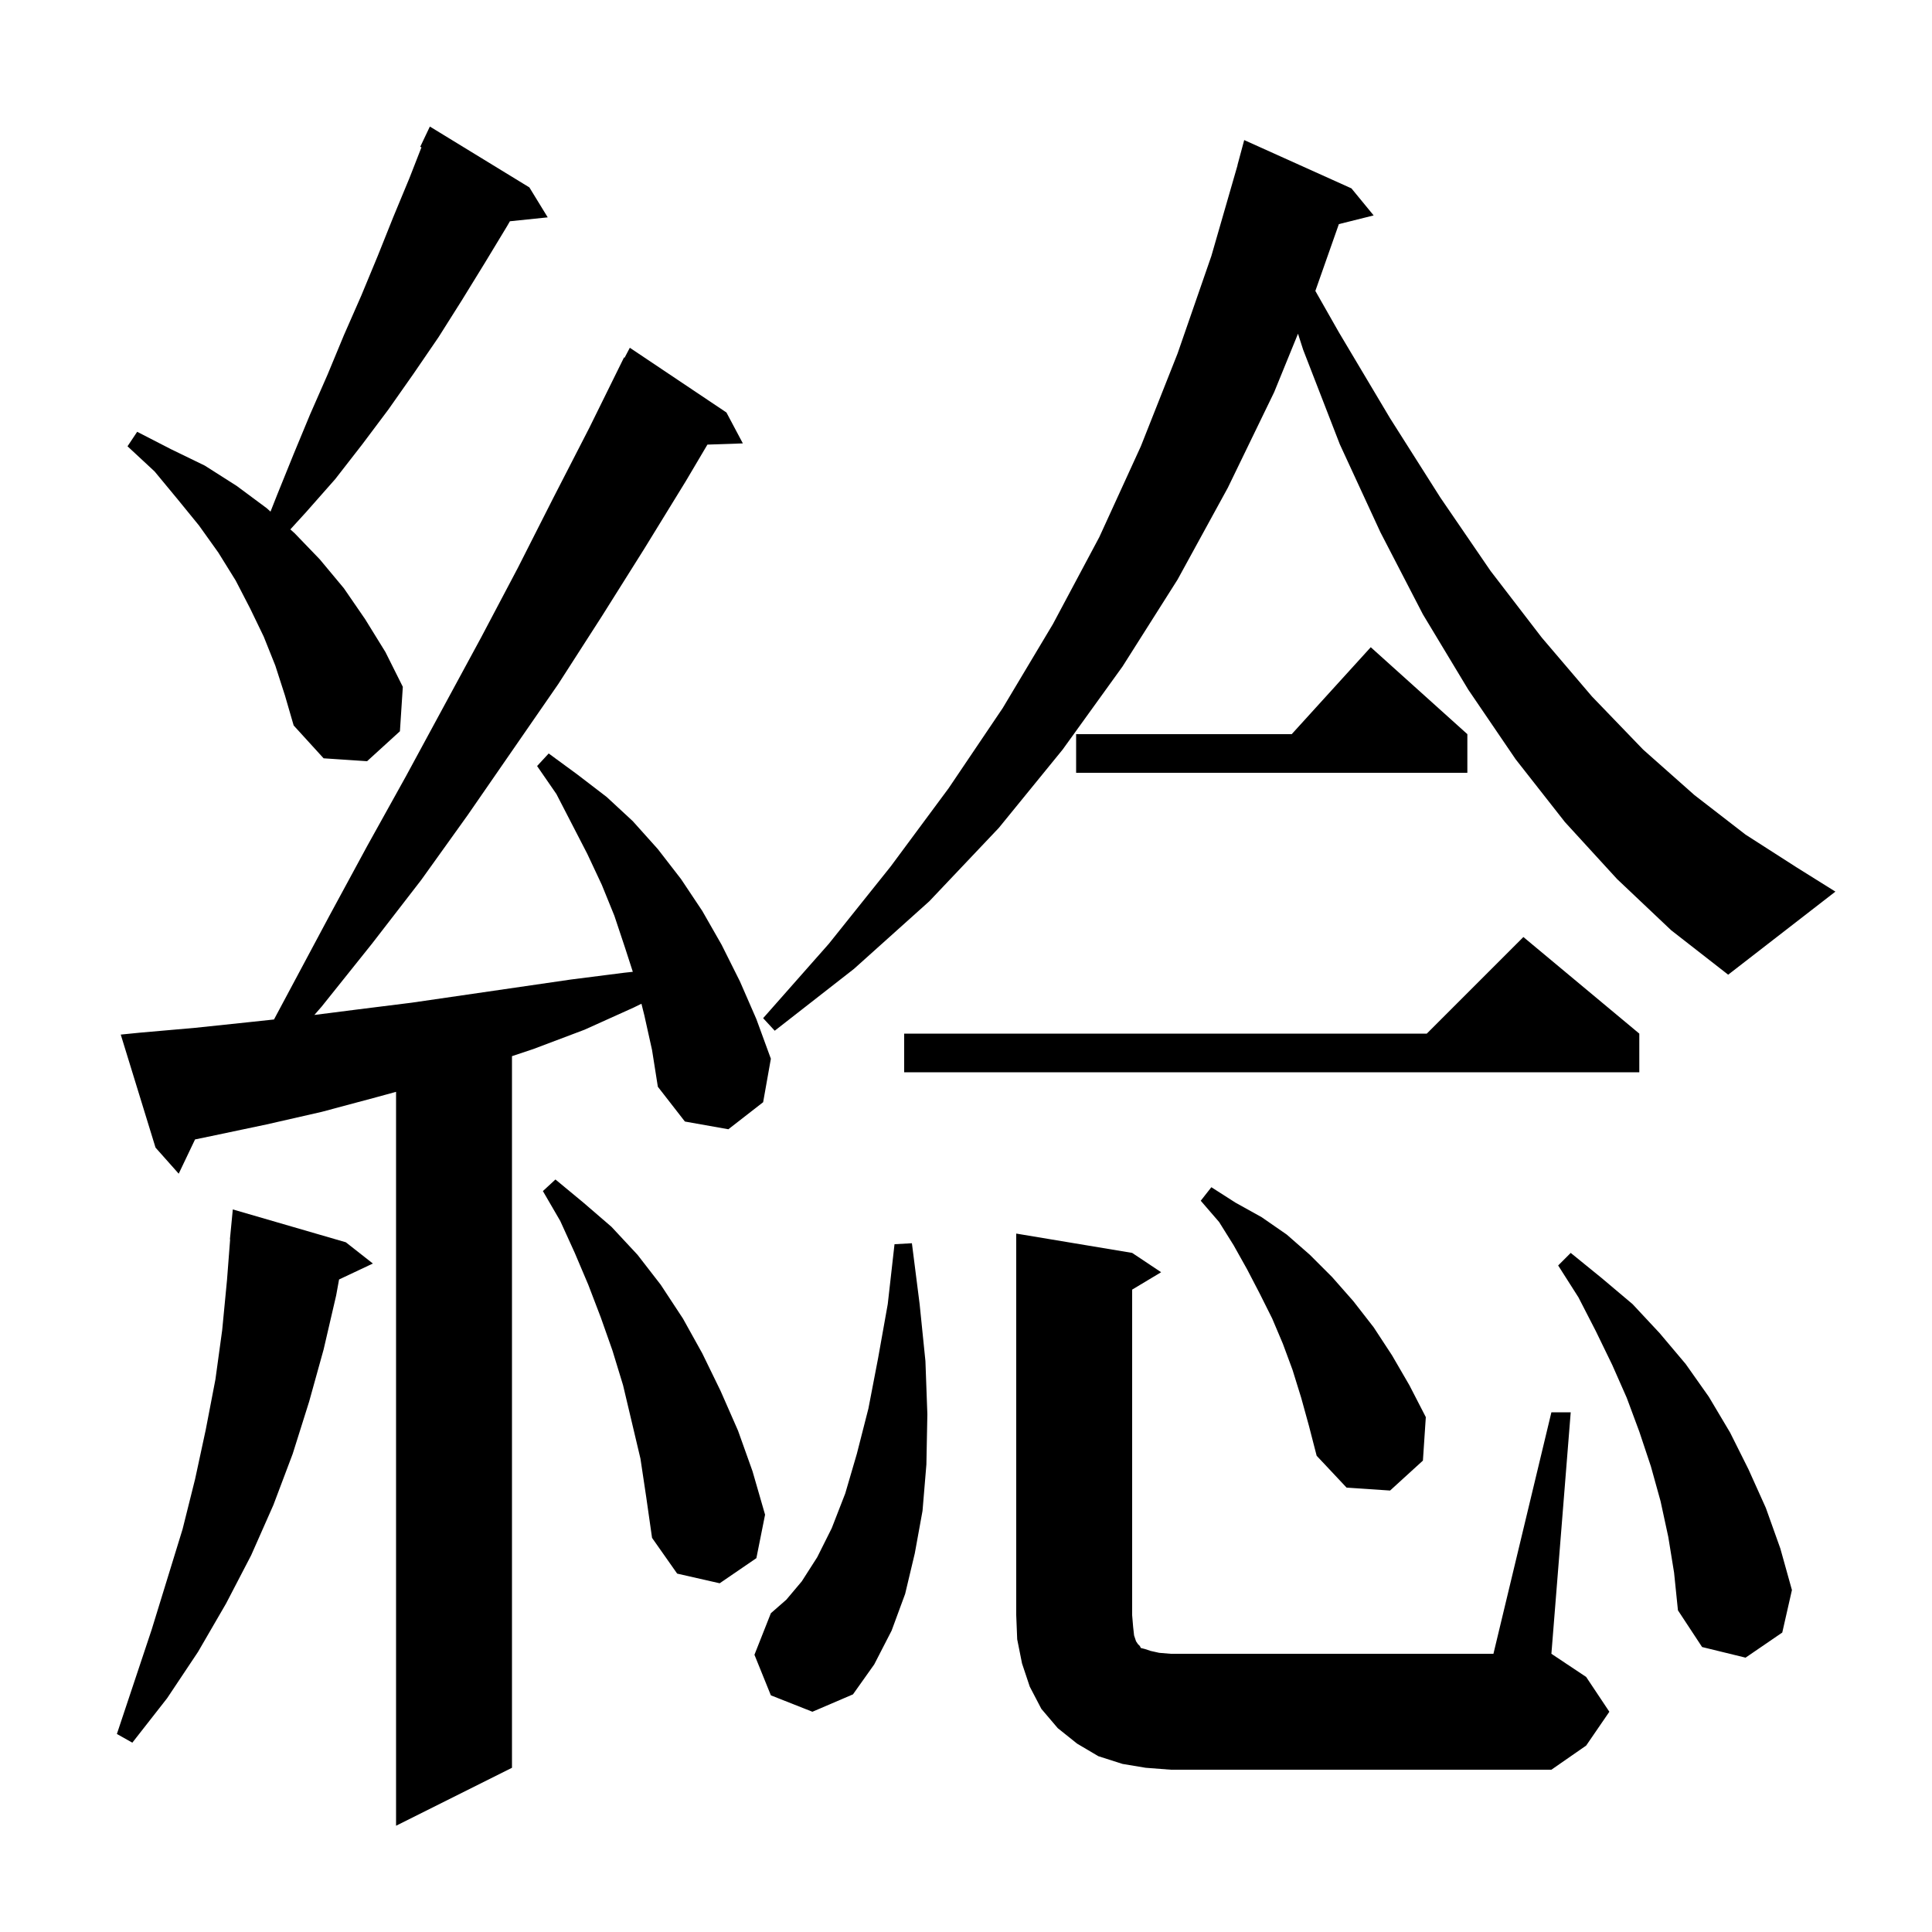 <svg xmlns="http://www.w3.org/2000/svg" xmlns:xlink="http://www.w3.org/1999/xlink" version="1.1" baseProfile="full" viewBox="0 0 200 200" width="200" height="200"><g fill="currentColor"><path d="M 66.7 105.1 L 66.402 103.907 L 65.6 104.3 L 60.5 106.6 L 55.2 108.6 L 53.0 109.333 L 53.0 183.0 L 41.0 189.0 L 41.0 113.027 L 38.9 113.6 L 33.3 115.1 L 27.6 116.4 L 21.9 117.6 L 20.191 117.954 L 18.5 121.5 L 16.1 118.8 L 12.5 107.1 L 14.5 106.9 L 20.2 106.4 L 25.9 105.8 L 28.364 105.536 L 34.1 94.8 L 38.0 87.6 L 42.0 80.4 L 49.8 66.0 L 53.6 58.8 L 57.3 51.5 L 61.0 44.3 L 64.6 37.0 L 64.657 37.031 L 65.2 36.0 L 75.2 42.7 L 76.9 45.9 L 73.232 46.026 L 71.0 49.8 L 66.7 56.8 L 62.3 63.8 L 57.8 70.8 L 48.4 84.4 L 43.6 91.1 L 38.5 97.7 L 33.3 104.2 L 32.543 105.067 L 37.0 104.5 L 42.6 103.8 L 59.1 101.4 L 64.6 100.7 L 65.509 100.601 L 64.7 98.1 L 63.6 94.8 L 62.3 91.6 L 60.8 88.4 L 57.6 82.2 L 55.6 79.3 L 56.8 78.0 L 59.8 80.2 L 62.8 82.5 L 65.5 85.0 L 68.1 87.9 L 70.5 91.0 L 72.7 94.3 L 74.7 97.8 L 76.6 101.6 L 78.3 105.5 L 79.8 109.6 L 79.0 114.1 L 75.4 116.9 L 70.9 116.1 L 68.1 112.5 L 67.5 108.7 Z M 160.6 146.2 L 162.6 146.2 L 160.6 171.2 L 164.2 173.6 L 166.6 177.2 L 164.2 180.7 L 160.6 183.2 L 121.2 183.2 L 118.6 183.0 L 116.2 182.6 L 113.7 181.8 L 111.5 180.5 L 109.5 178.9 L 107.8 176.9 L 106.6 174.6 L 105.8 172.2 L 105.3 169.7 L 105.2 167.2 L 105.2 127.7 L 117.2 129.7 L 120.2 131.7 L 117.2 133.5 L 117.2 167.2 L 117.3 168.4 L 117.4 169.3 L 117.6 169.9 L 117.8 170.2 L 118.0 170.4 L 118.1 170.6 L 118.5 170.7 L 119.1 170.9 L 120.0 171.1 L 121.2 171.2 L 154.6 171.2 Z M 35.8 128.6 L 38.6 130.8 L 35.1 132.451 L 34.8 134.1 L 33.5 139.7 L 32.0 145.1 L 30.3 150.5 L 28.3 155.8 L 26.0 161.0 L 23.4 166.0 L 20.5 171.0 L 17.3 175.8 L 13.7 180.4 L 12.1 179.5 L 15.7 168.7 L 18.9 158.3 L 20.2 153.1 L 21.3 148.0 L 22.3 142.8 L 23.0 137.7 L 23.5 132.5 L 23.823 128.301 L 23.8 128.3 L 24.1 125.2 Z M 79.8 175.5 L 78.1 171.3 L 79.8 167.0 L 81.4 165.6 L 83.0 163.7 L 84.6 161.2 L 86.1 158.2 L 87.5 154.6 L 88.7 150.5 L 89.9 145.8 L 90.9 140.6 L 91.9 135.0 L 92.6 128.8 L 94.4 128.7 L 95.2 135.0 L 95.8 140.9 L 96.0 146.4 L 95.9 151.6 L 95.5 156.4 L 94.7 160.8 L 93.7 165.0 L 92.3 168.8 L 90.5 172.3 L 88.3 175.4 L 84.1 177.2 Z M 172.7 159.1 L 171.9 155.4 L 170.9 151.8 L 169.7 148.2 L 168.4 144.7 L 166.9 141.3 L 165.2 137.8 L 163.4 134.3 L 161.3 131.0 L 162.6 129.7 L 165.8 132.3 L 169.0 135.0 L 171.8 138.0 L 174.5 141.2 L 176.9 144.6 L 179.1 148.3 L 181.0 152.1 L 182.8 156.1 L 184.3 160.3 L 185.5 164.6 L 184.5 169.0 L 180.7 171.6 L 176.2 170.5 L 173.7 166.7 L 173.3 162.8 Z M 66.3 151.0 L 64.5 143.4 L 63.4 139.8 L 62.2 136.4 L 60.9 133.0 L 59.5 129.7 L 58.0 126.4 L 56.2 123.3 L 57.5 122.1 L 60.4 124.5 L 63.3 127.0 L 66.0 129.9 L 68.4 133.0 L 70.7 136.5 L 72.7 140.1 L 74.6 144.0 L 76.4 148.1 L 77.9 152.3 L 79.2 156.8 L 78.3 161.3 L 74.5 163.9 L 70.1 162.9 L 67.5 159.2 L 66.9 155.0 Z M 134.7 144.7 L 133.8 141.8 L 132.8 139.1 L 131.7 136.5 L 130.4 133.9 L 129.1 131.4 L 127.7 128.9 L 126.2 126.5 L 124.3 124.3 L 125.4 122.9 L 127.9 124.5 L 130.6 126.0 L 133.2 127.8 L 135.6 129.9 L 137.9 132.2 L 140.1 134.7 L 142.2 137.4 L 144.1 140.3 L 145.9 143.4 L 147.6 146.7 L 147.3 151.2 L 143.9 154.3 L 139.4 154.0 L 136.3 150.7 L 135.5 147.6 Z M 169.7 107.0 L 169.7 111.0 L 93.6 111.0 L 93.6 107.0 L 147.7 107.0 L 157.7 97.0 Z M 167.4 91.0 L 162.0 85.1 L 156.9 78.6 L 152.0 71.4 L 147.3 63.6 L 142.9 55.1 L 138.7 46.0 L 134.9 36.2 L 134.369 34.545 L 131.9 40.6 L 127.1 50.5 L 121.9 60.0 L 116.2 69.0 L 110.0 77.6 L 103.4 85.7 L 96.2 93.3 L 88.4 100.3 L 80.2 106.7 L 79.0 105.4 L 85.8 97.7 L 92.2 89.7 L 98.2 81.6 L 103.8 73.3 L 109.0 64.6 L 113.8 55.6 L 118.1 46.2 L 121.9 36.6 L 125.4 26.5 L 128.111 17.102 L 128.1 17.1 L 128.8 14.5 L 139.9 19.5 L 142.2 22.3 L 138.598 23.201 L 136.165 30.116 L 138.6 34.4 L 143.9 43.3 L 149.1 51.5 L 154.3 59.1 L 159.6 66.0 L 164.8 72.1 L 170.1 77.6 L 175.4 82.3 L 180.7 86.4 L 186.0 89.8 L 190.0 92.3 L 178.9 100.9 L 173.0 96.3 Z M 151.9 76.0 L 151.9 80.0 L 111.4 80.0 L 111.4 76.0 L 133.718 76.0 L 141.9 67.0 Z M 28.5 68.9 L 27.3 65.9 L 25.9 63.0 L 24.4 60.1 L 22.6 57.2 L 20.6 54.4 L 18.4 51.7 L 16.0 48.8 L 13.2 46.2 L 14.2 44.7 L 17.7 46.5 L 21.2 48.2 L 24.5 50.3 L 27.6 52.6 L 28.003 52.962 L 28.7 51.2 L 30.4 47.0 L 32.1 42.9 L 33.9 38.8 L 35.6 34.7 L 37.4 30.6 L 39.1 26.5 L 40.7 22.5 L 42.4 18.4 L 43.63 15.248 L 43.5 15.2 L 44.5 13.1 L 54.8 19.4 L 56.7 22.5 L 52.785 22.905 L 52.5 23.4 L 50.2 27.2 L 47.8 31.1 L 45.4 34.9 L 42.8 38.7 L 40.2 42.4 L 37.5 46.0 L 34.7 49.6 L 31.7 53.0 L 30.057 54.802 L 30.5 55.2 L 33.1 57.9 L 35.6 60.9 L 37.8 64.1 L 39.9 67.5 L 41.7 71.1 L 41.4 75.7 L 38.0 78.8 L 33.5 78.5 L 30.4 75.1 L 29.5 72.0 Z "/></g></svg>